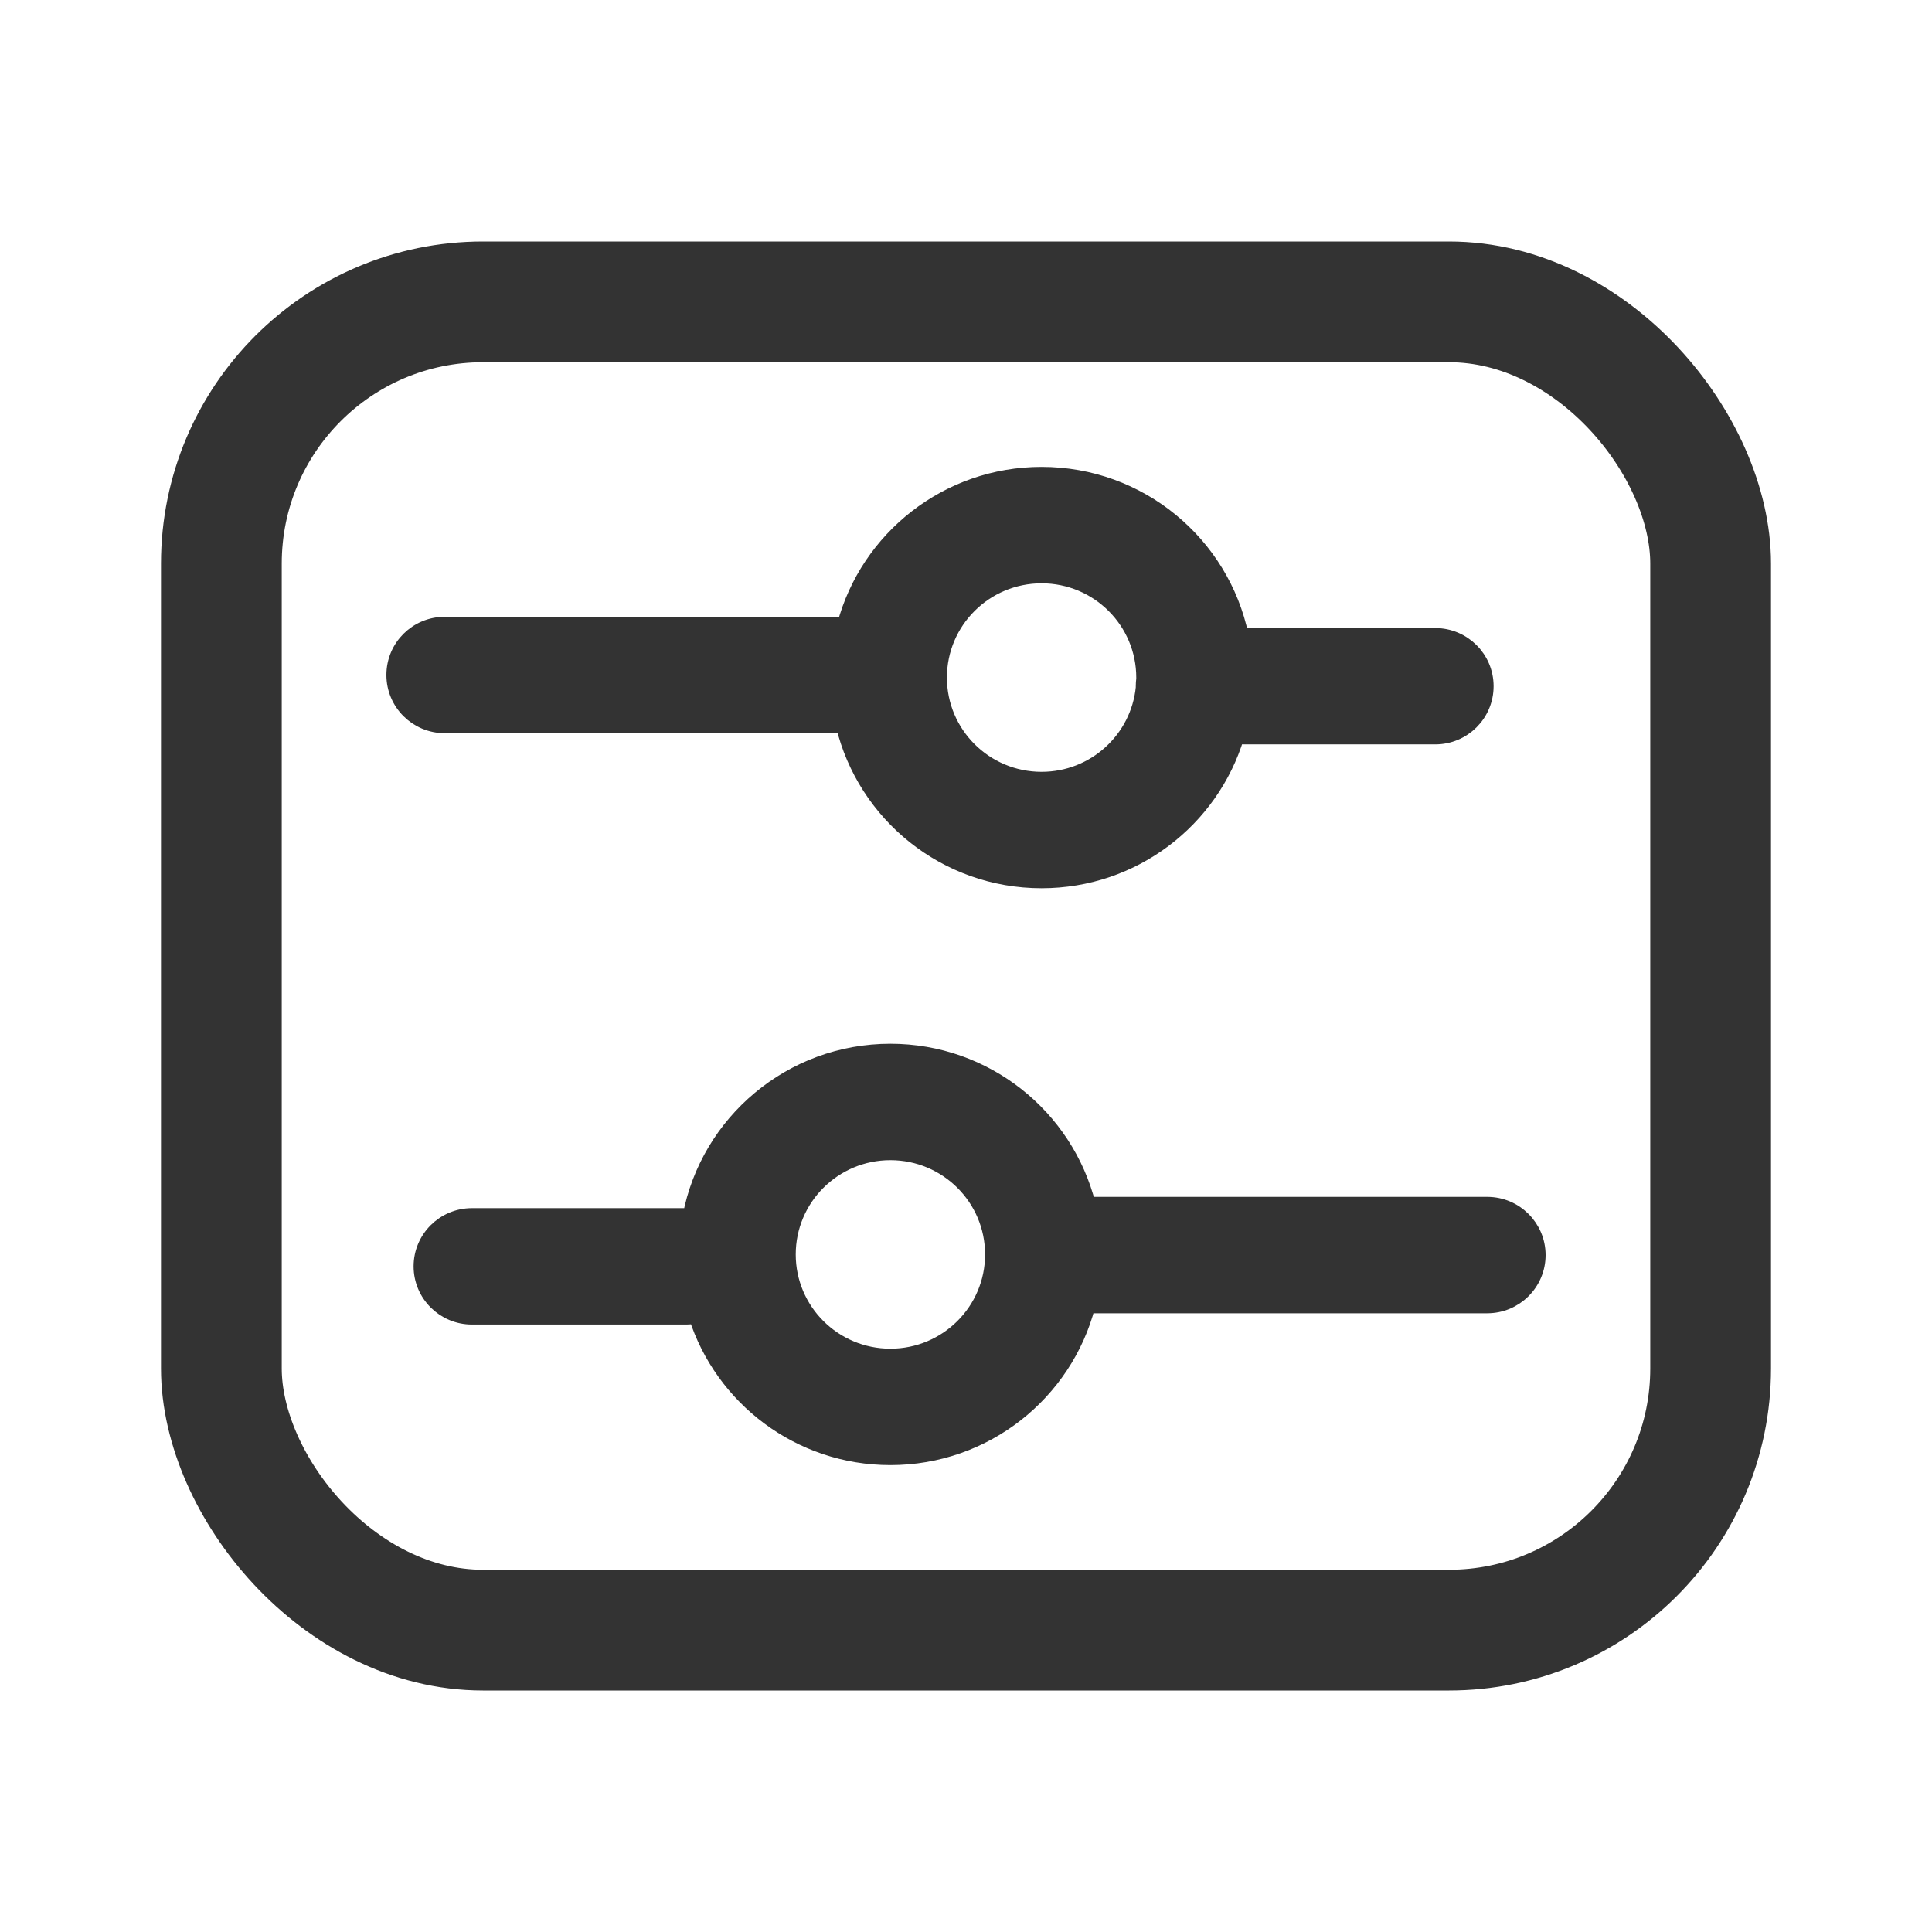 <svg width="24" height="24" viewBox="0 0 24 24" fill="none" xmlns="http://www.w3.org/2000/svg">
<rect x="2.75" y="3.75" width="18.5" height="16.5" rx="3.25" stroke="#333333" stroke-width="1.5"/>
<path d="M14.215 8.417C14.215 8.423 14.215 8.429 14.215 8.435C14.211 8.464 14.209 8.494 14.209 8.524C14.209 8.531 14.209 8.537 14.209 8.543C14.145 9.186 13.601 9.688 12.939 9.688C12.234 9.688 11.663 9.119 11.663 8.417C11.663 7.715 12.234 7.146 12.939 7.146C13.644 7.146 14.215 7.715 14.215 8.417ZM12.939 10.934C14.079 10.934 15.042 10.181 15.356 9.147H17.829C18.174 9.147 18.454 8.869 18.454 8.524C18.454 8.18 18.174 7.902 17.829 7.902H15.411C15.173 6.758 14.156 5.9 12.939 5.9C11.77 5.9 10.785 6.692 10.498 7.768C10.469 7.764 10.439 7.762 10.408 7.762H5.525C5.18 7.762 4.9 8.04 4.9 8.385C4.9 8.729 5.18 9.008 5.525 9.008H10.408C10.433 9.008 10.458 9.006 10.482 9.003C10.748 10.111 11.747 10.934 12.939 10.934ZM11.061 16.854C10.356 16.854 9.785 16.285 9.785 15.583C9.785 14.881 10.356 14.312 11.061 14.312C11.766 14.312 12.337 14.881 12.337 15.583C12.337 16.285 11.766 16.854 11.061 16.854ZM8.58 15.111C8.561 15.109 8.541 15.108 8.521 15.108H5.863C5.518 15.108 5.238 15.387 5.238 15.731C5.238 16.075 5.518 16.354 5.863 16.354H8.521C8.566 16.354 8.61 16.349 8.652 16.34C8.975 17.36 9.931 18.1 11.061 18.1C12.237 18.1 13.226 17.299 13.507 16.214H18.475C18.82 16.214 19.1 15.935 19.1 15.591C19.1 15.247 18.82 14.968 18.475 14.968H13.511C13.235 13.875 12.243 13.066 11.061 13.066C9.828 13.066 8.802 13.946 8.58 15.111Z" fill="#333333" stroke="#333333" stroke-width="0.2" stroke-linecap="round"/>
</svg>
